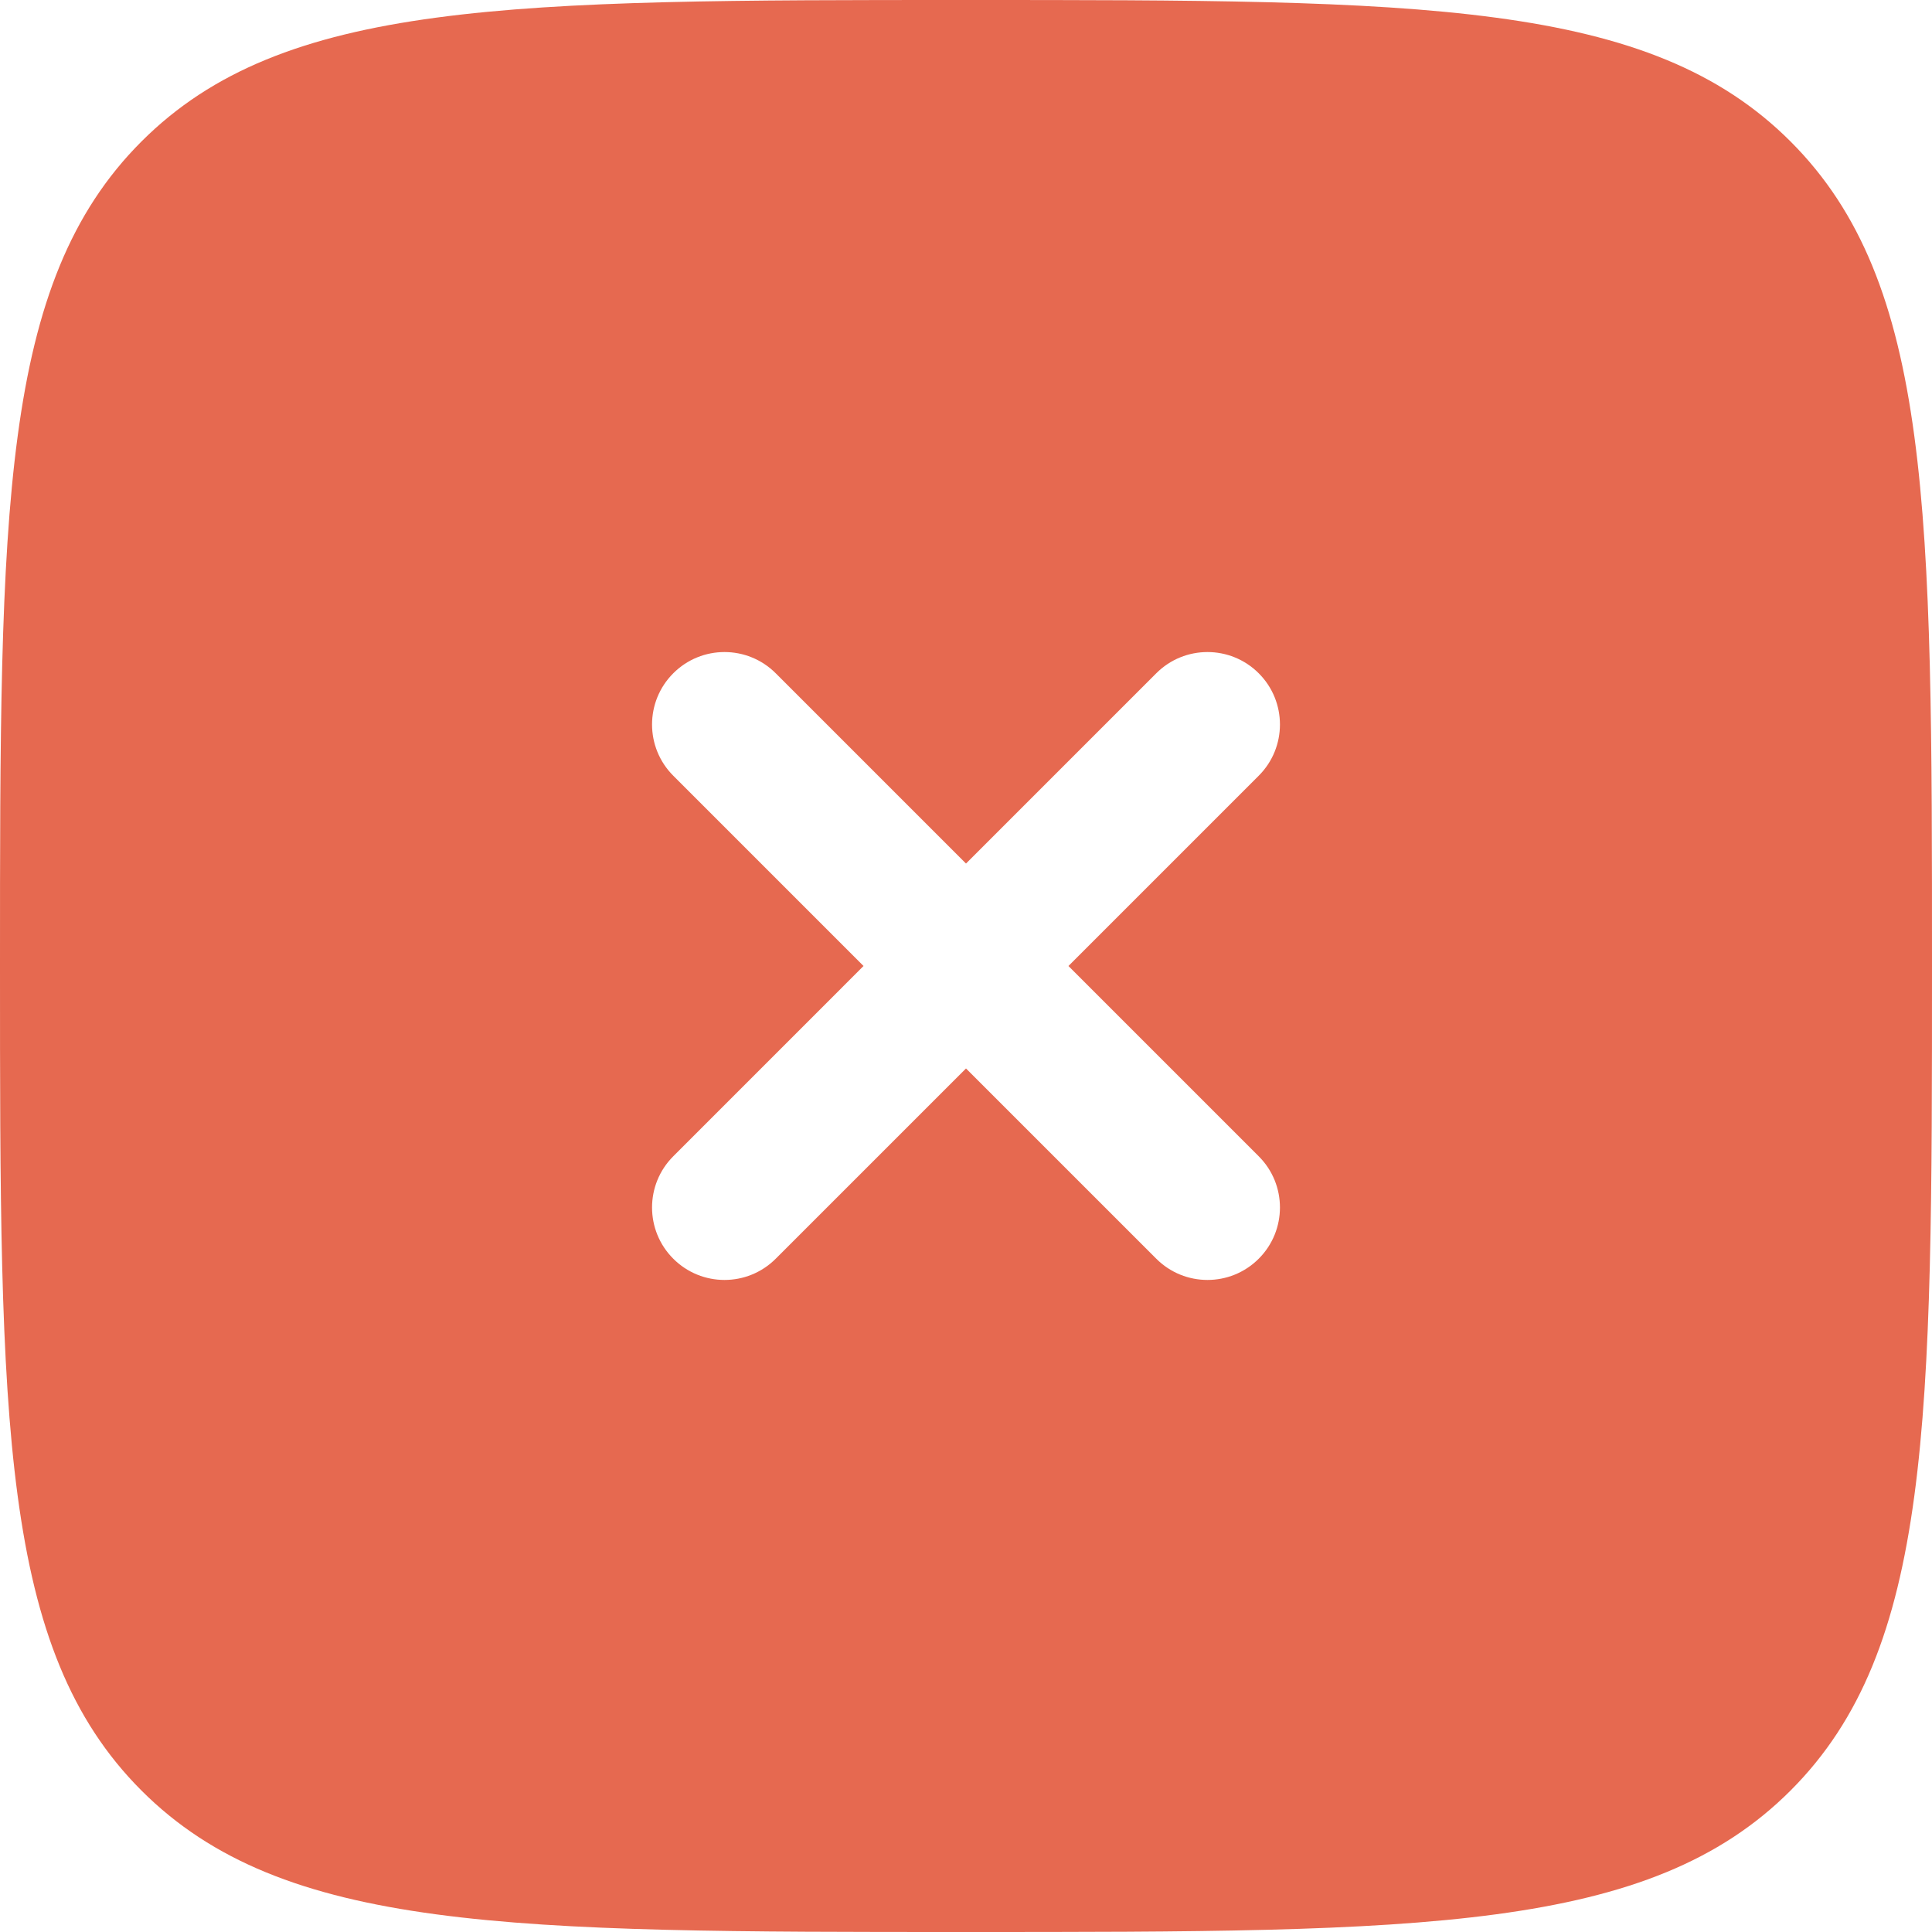 <?xml version="1.0" encoding="UTF-8"?> <svg xmlns="http://www.w3.org/2000/svg" width="74" height="74" viewBox="0 0 74 74" fill="none"><path fill-rule="evenodd" clip-rule="evenodd" d="M37 74C19.558 74 10.837 74 5.419 68.582C0 63.163 0 54.442 0 37C0 19.558 0 10.837 5.419 5.419C10.837 0 19.558 0 37 0C54.442 0 63.163 0 68.582 5.419C74 10.837 74 19.558 74 37C74 54.442 74 63.163 68.582 68.582C63.163 74 54.442 74 37 74ZM25.788 25.788C26.871 24.704 28.628 24.704 29.712 25.788L37 33.076L44.288 25.788C45.371 24.704 47.128 24.704 48.212 25.788C49.296 26.872 49.296 28.629 48.212 29.712L40.924 37L48.212 44.288C49.296 45.371 49.296 47.128 48.212 48.212C47.128 49.296 45.371 49.296 44.288 48.212L37 40.925L29.712 48.212C28.628 49.296 26.872 49.296 25.788 48.212C24.704 47.129 24.704 45.371 25.788 44.288L33.075 37L25.788 29.712C24.704 28.628 24.704 26.872 25.788 25.788Z" fill="#E66950"></path></svg> 